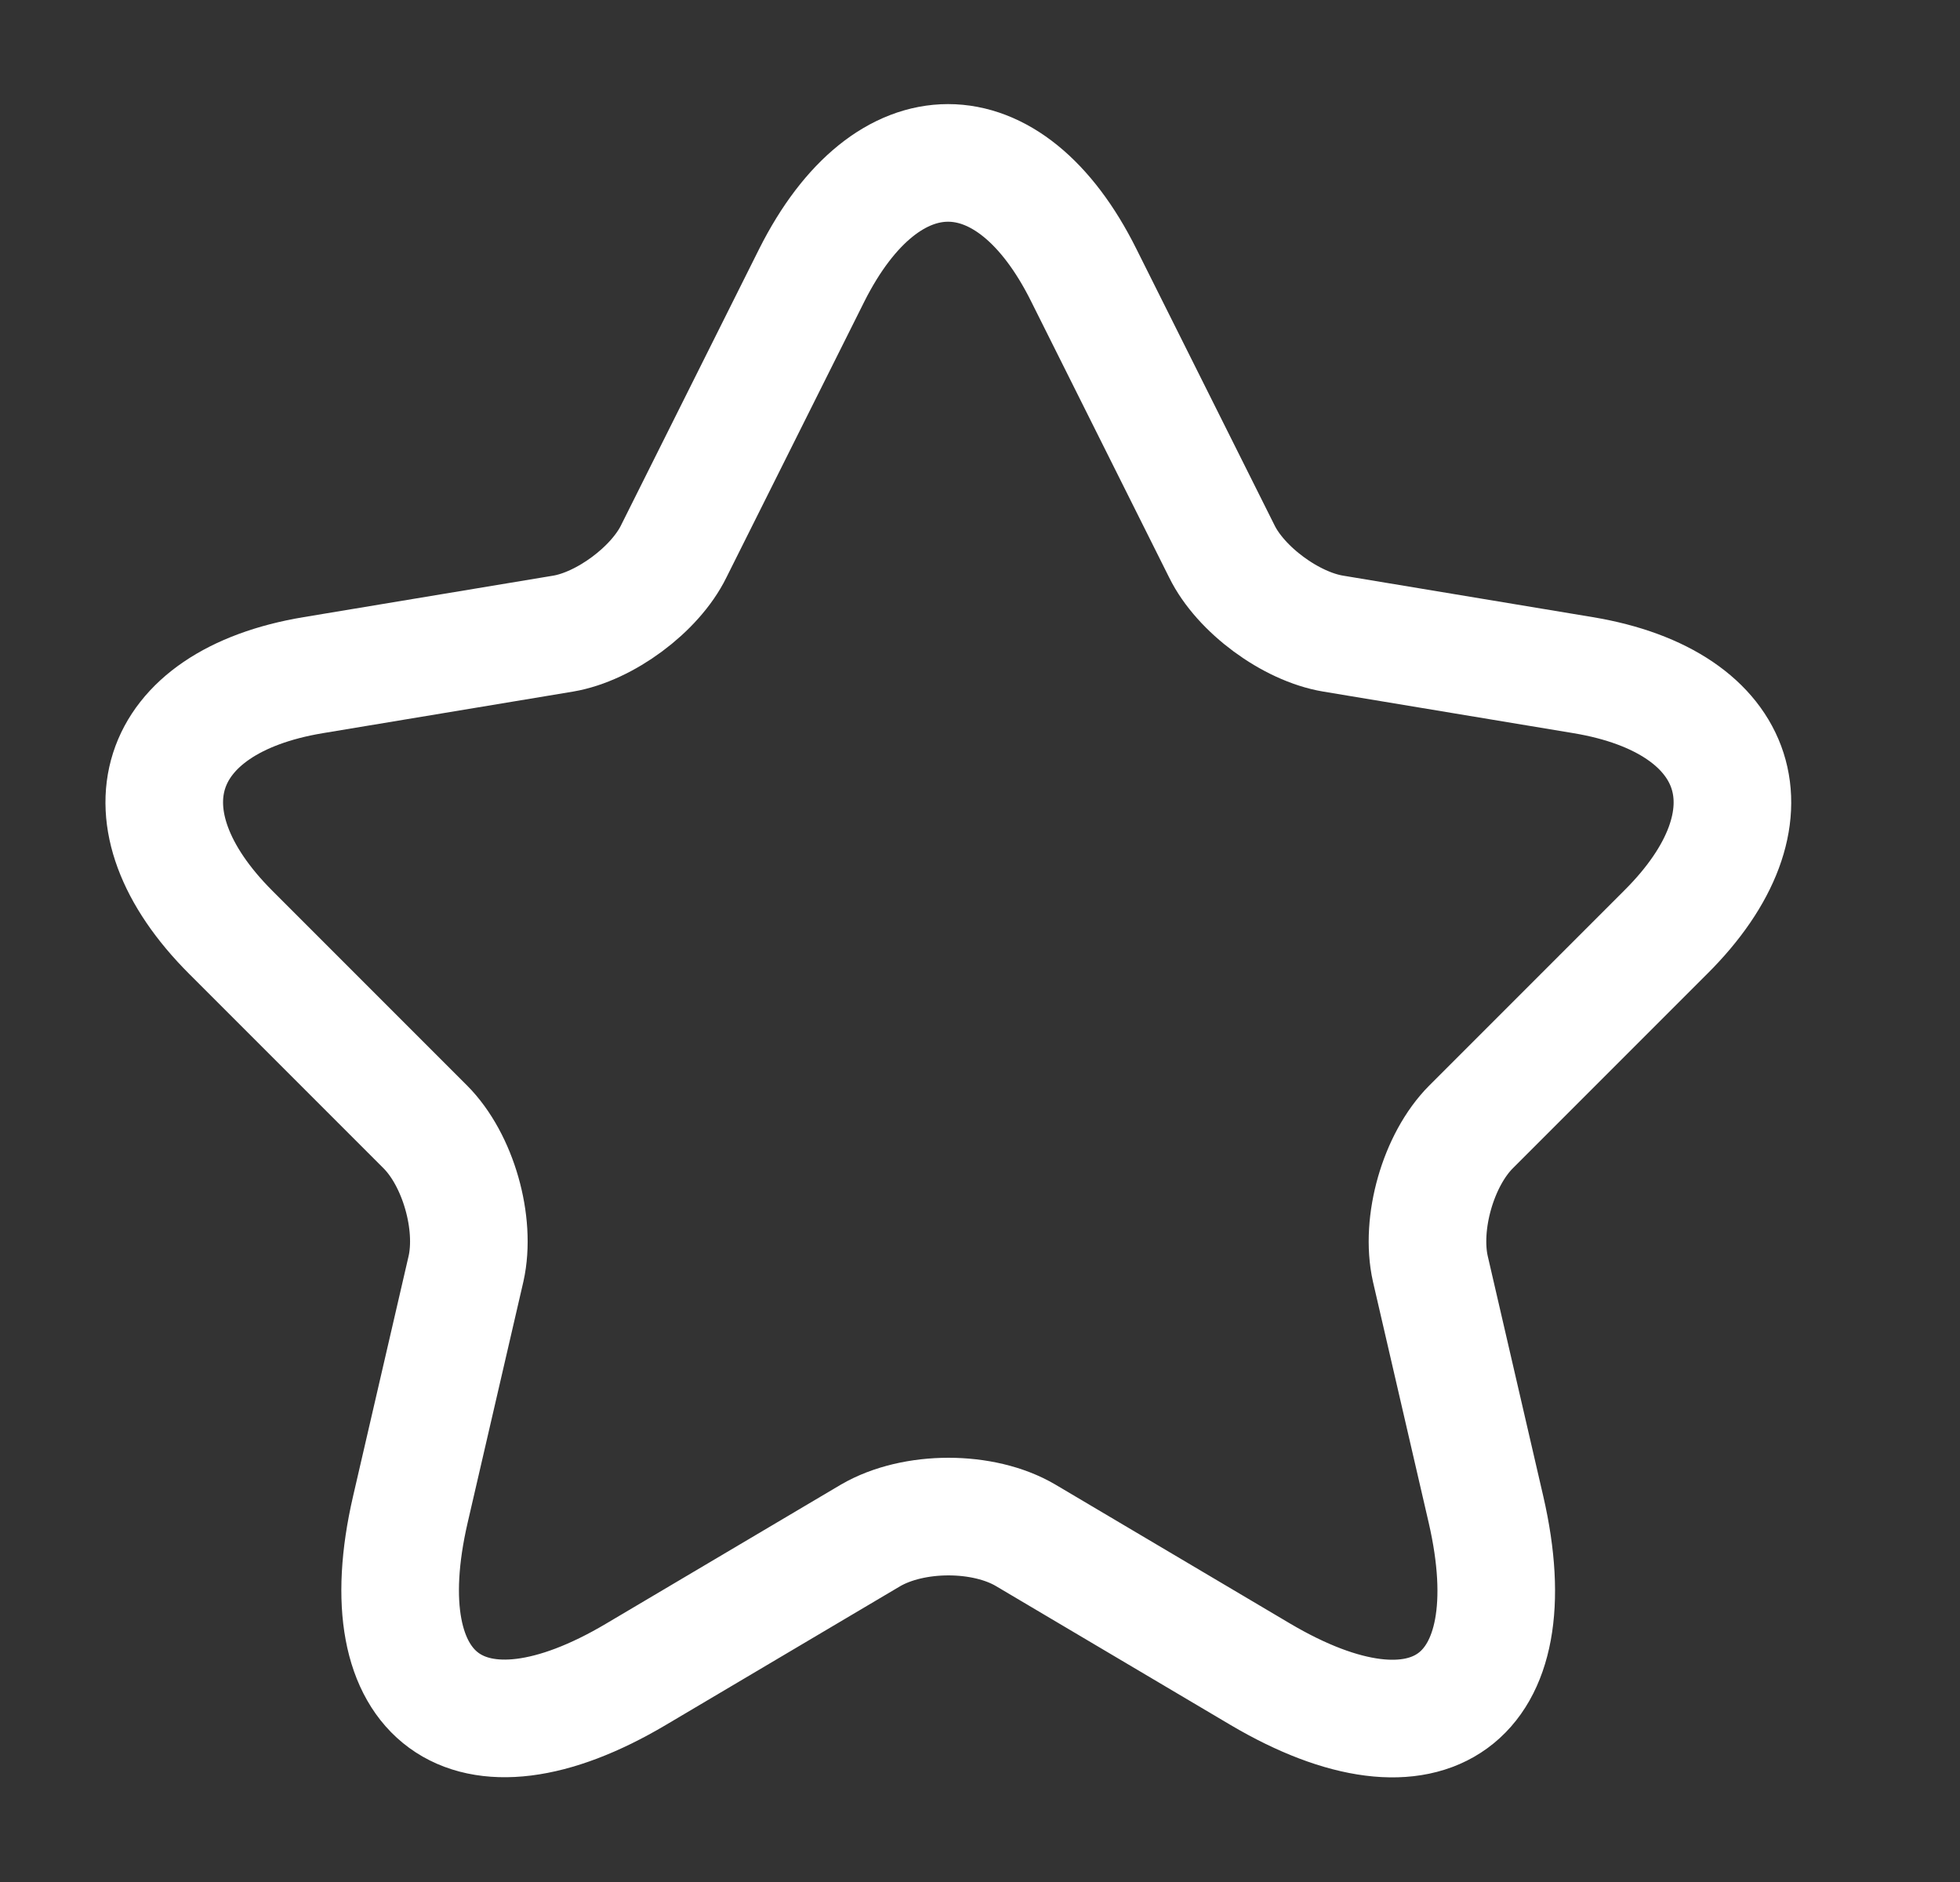 <svg width="25" height="24" viewBox="0 0 25 24" fill="none" xmlns="http://www.w3.org/2000/svg">
<rect x="0" y="0" width="25" height="24" fill="#333333" stroke="none"/>
<path d="M13.824 3.51L15.584 7.03C15.824 7.52 16.464 7.99 17.004 8.08L20.194 8.61C22.234 8.95 22.714 10.43 21.244 11.89L18.764 14.37C18.344 14.79 18.114 15.6 18.244 16.18L18.954 19.25C19.514 21.68 18.224 22.62 16.074 21.35L13.084 19.58C12.544 19.26 11.654 19.26 11.104 19.58L8.114 21.35C5.974 22.62 4.674 21.67 5.234 19.25L5.944 16.18C6.074 15.6 5.844 14.79 5.424 14.37L2.944 11.89C1.484 10.43 1.954 8.95 3.994 8.61L7.184 8.08C7.714 7.99 8.354 7.52 8.594 7.03L10.354 3.51C11.314 1.6 12.874 1.6 13.824 3.51Z" stroke="white" stroke-width="1.5" stroke-linecap="round" stroke-linejoin="round"/>
</svg>
